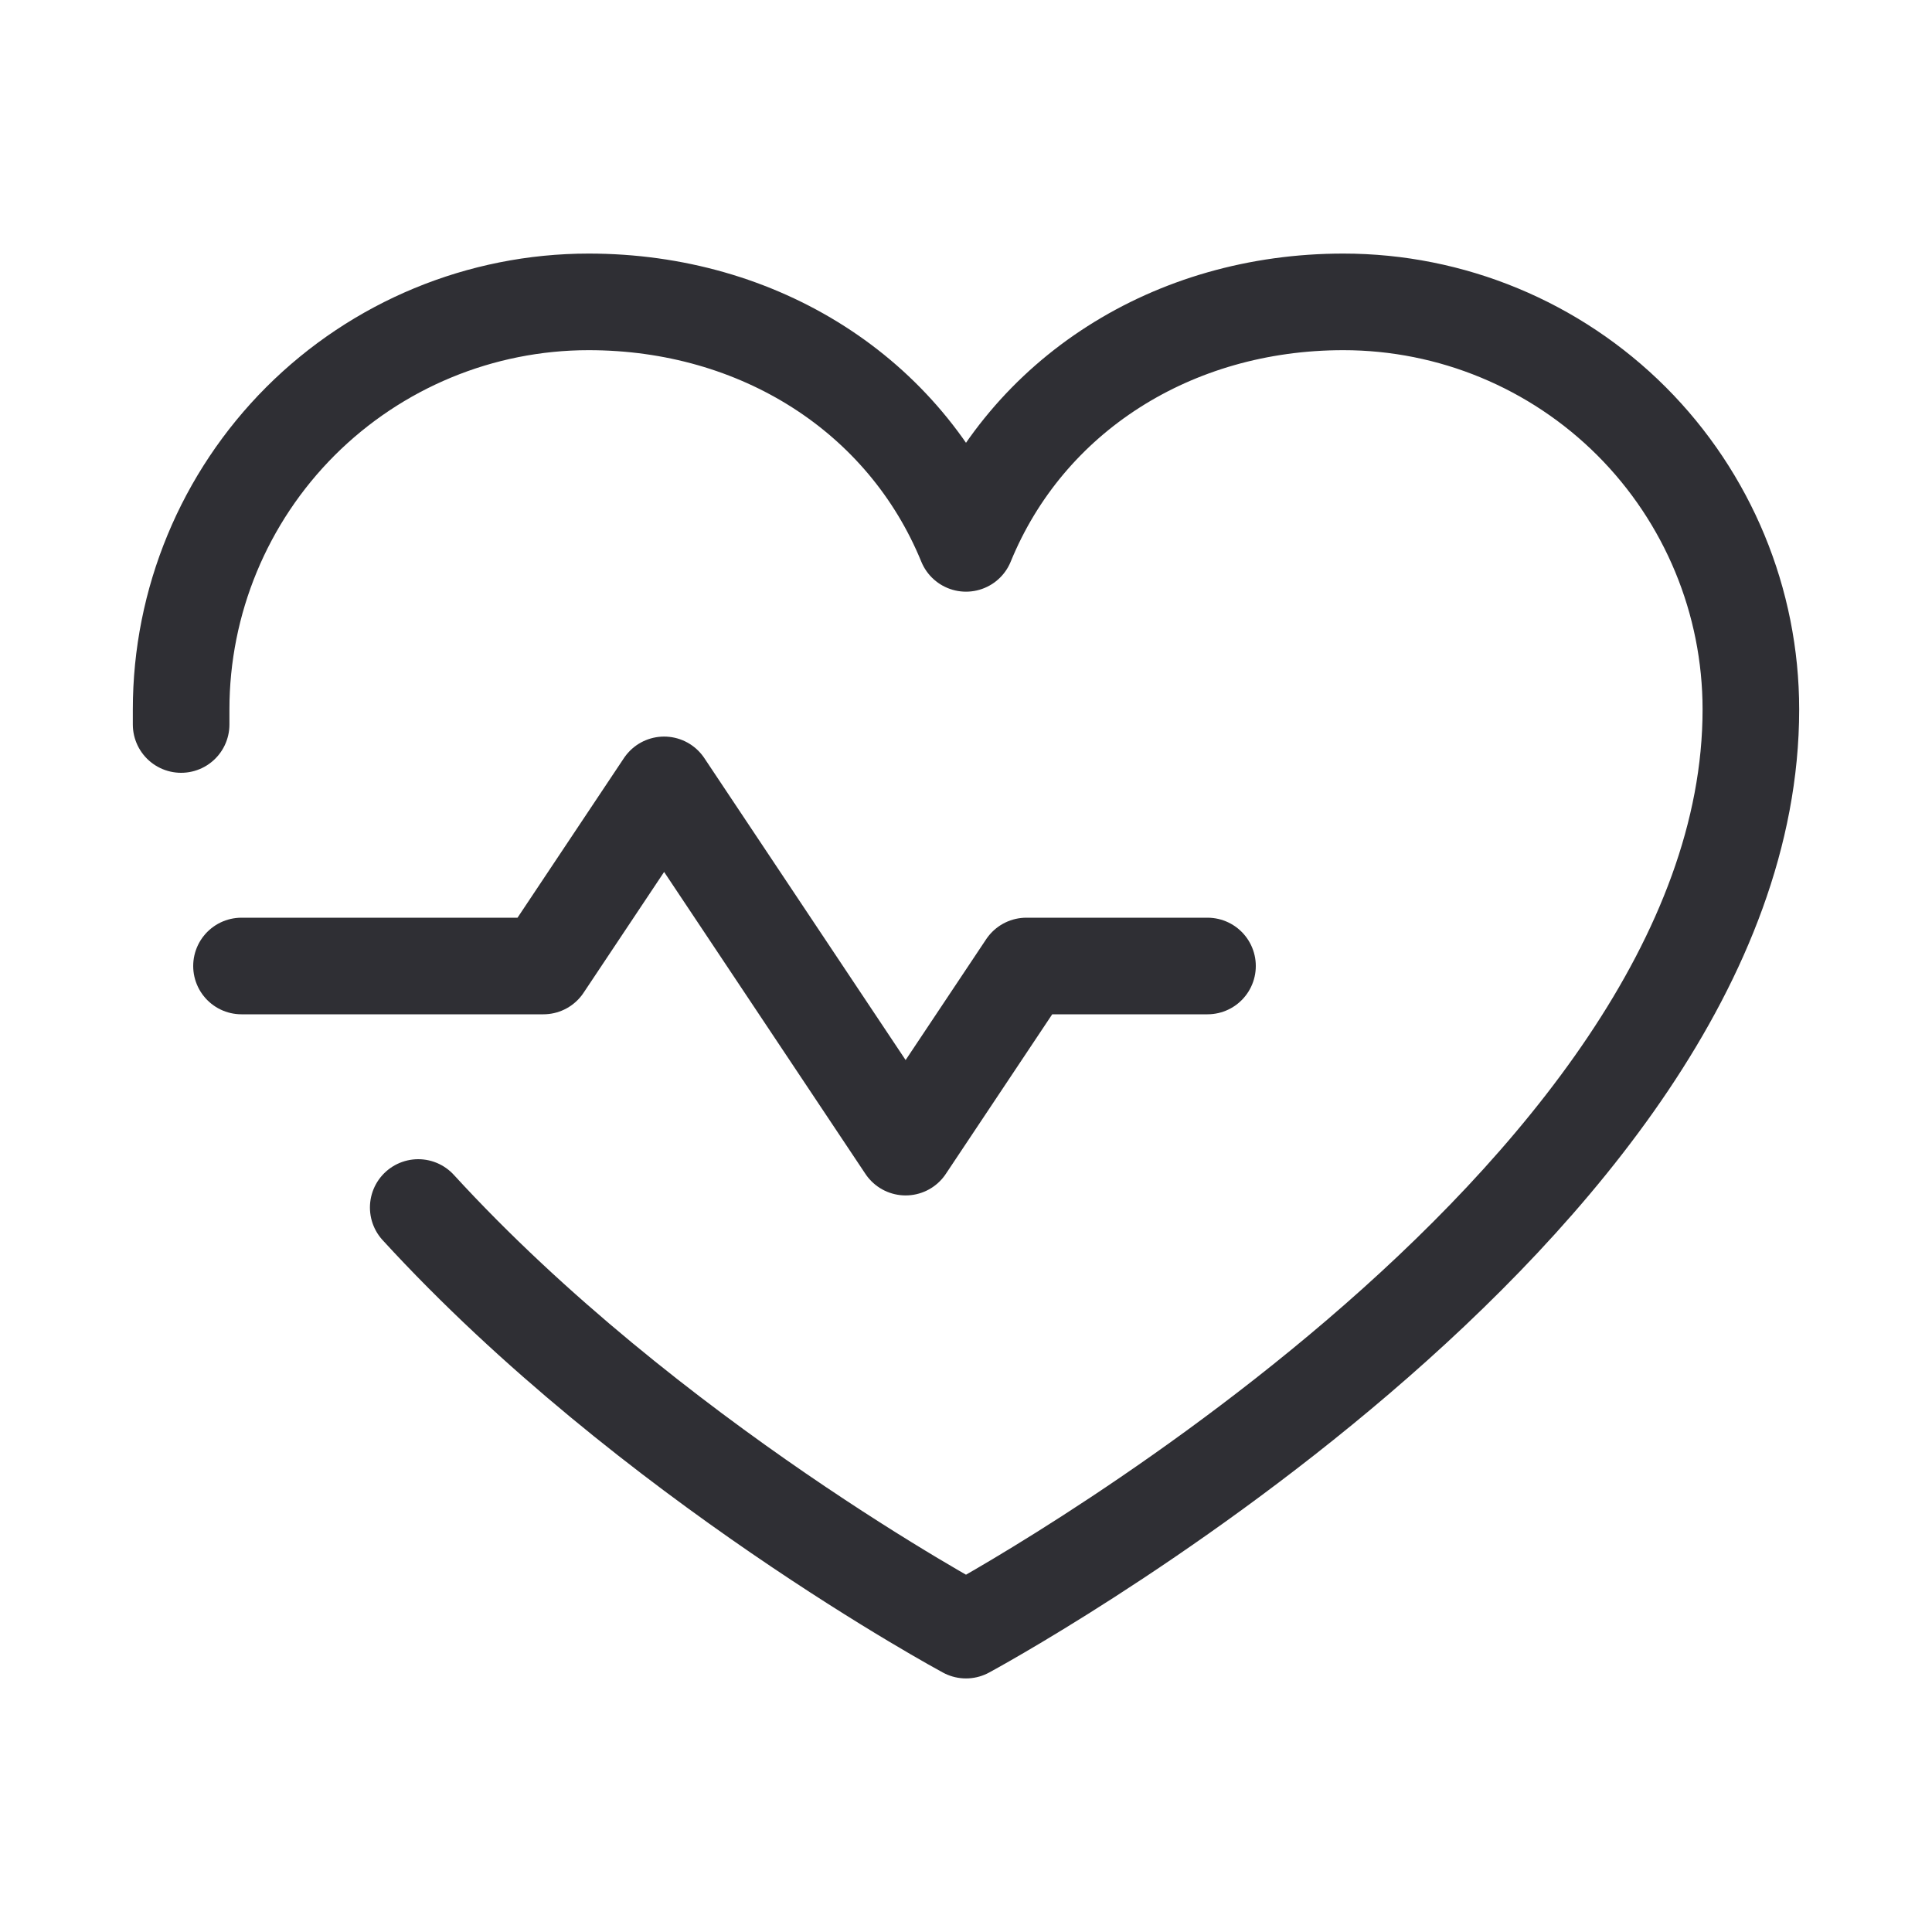 <svg width="40" height="40" viewBox="0 0 40 40" fill="none" xmlns="http://www.w3.org/2000/svg">
<g clip-path="url(#clip0_4934_69828)">
<path d="M5 20H11.25L13.75 16.25L18.75 23.75L21.25 20H25" stroke="#2F2F34" stroke-width="2" stroke-linecap="round" stroke-linejoin="round"/>
<path d="M3.75 15C3.75 14.895 3.75 14.792 3.75 14.688C3.75 12.45 4.639 10.304 6.221 8.721C7.804 7.139 9.95 6.25 12.188 6.25C15.717 6.25 18.741 8.173 20 11.25C21.259 8.173 24.283 6.25 27.812 6.25C30.05 6.25 32.196 7.139 33.779 8.721C35.361 10.304 36.25 12.45 36.25 14.688C36.25 25 20 33.75 20 33.75C20 33.75 13.438 30.219 8.659 25" stroke="#2F2F34" stroke-width="2" stroke-linecap="round" stroke-linejoin="round"/>
</g>
<defs>
<clipPath id="clip0_4934_69828">
<rect width="40" height="40" fill="white"/>
</clipPath>
</defs>
</svg>
